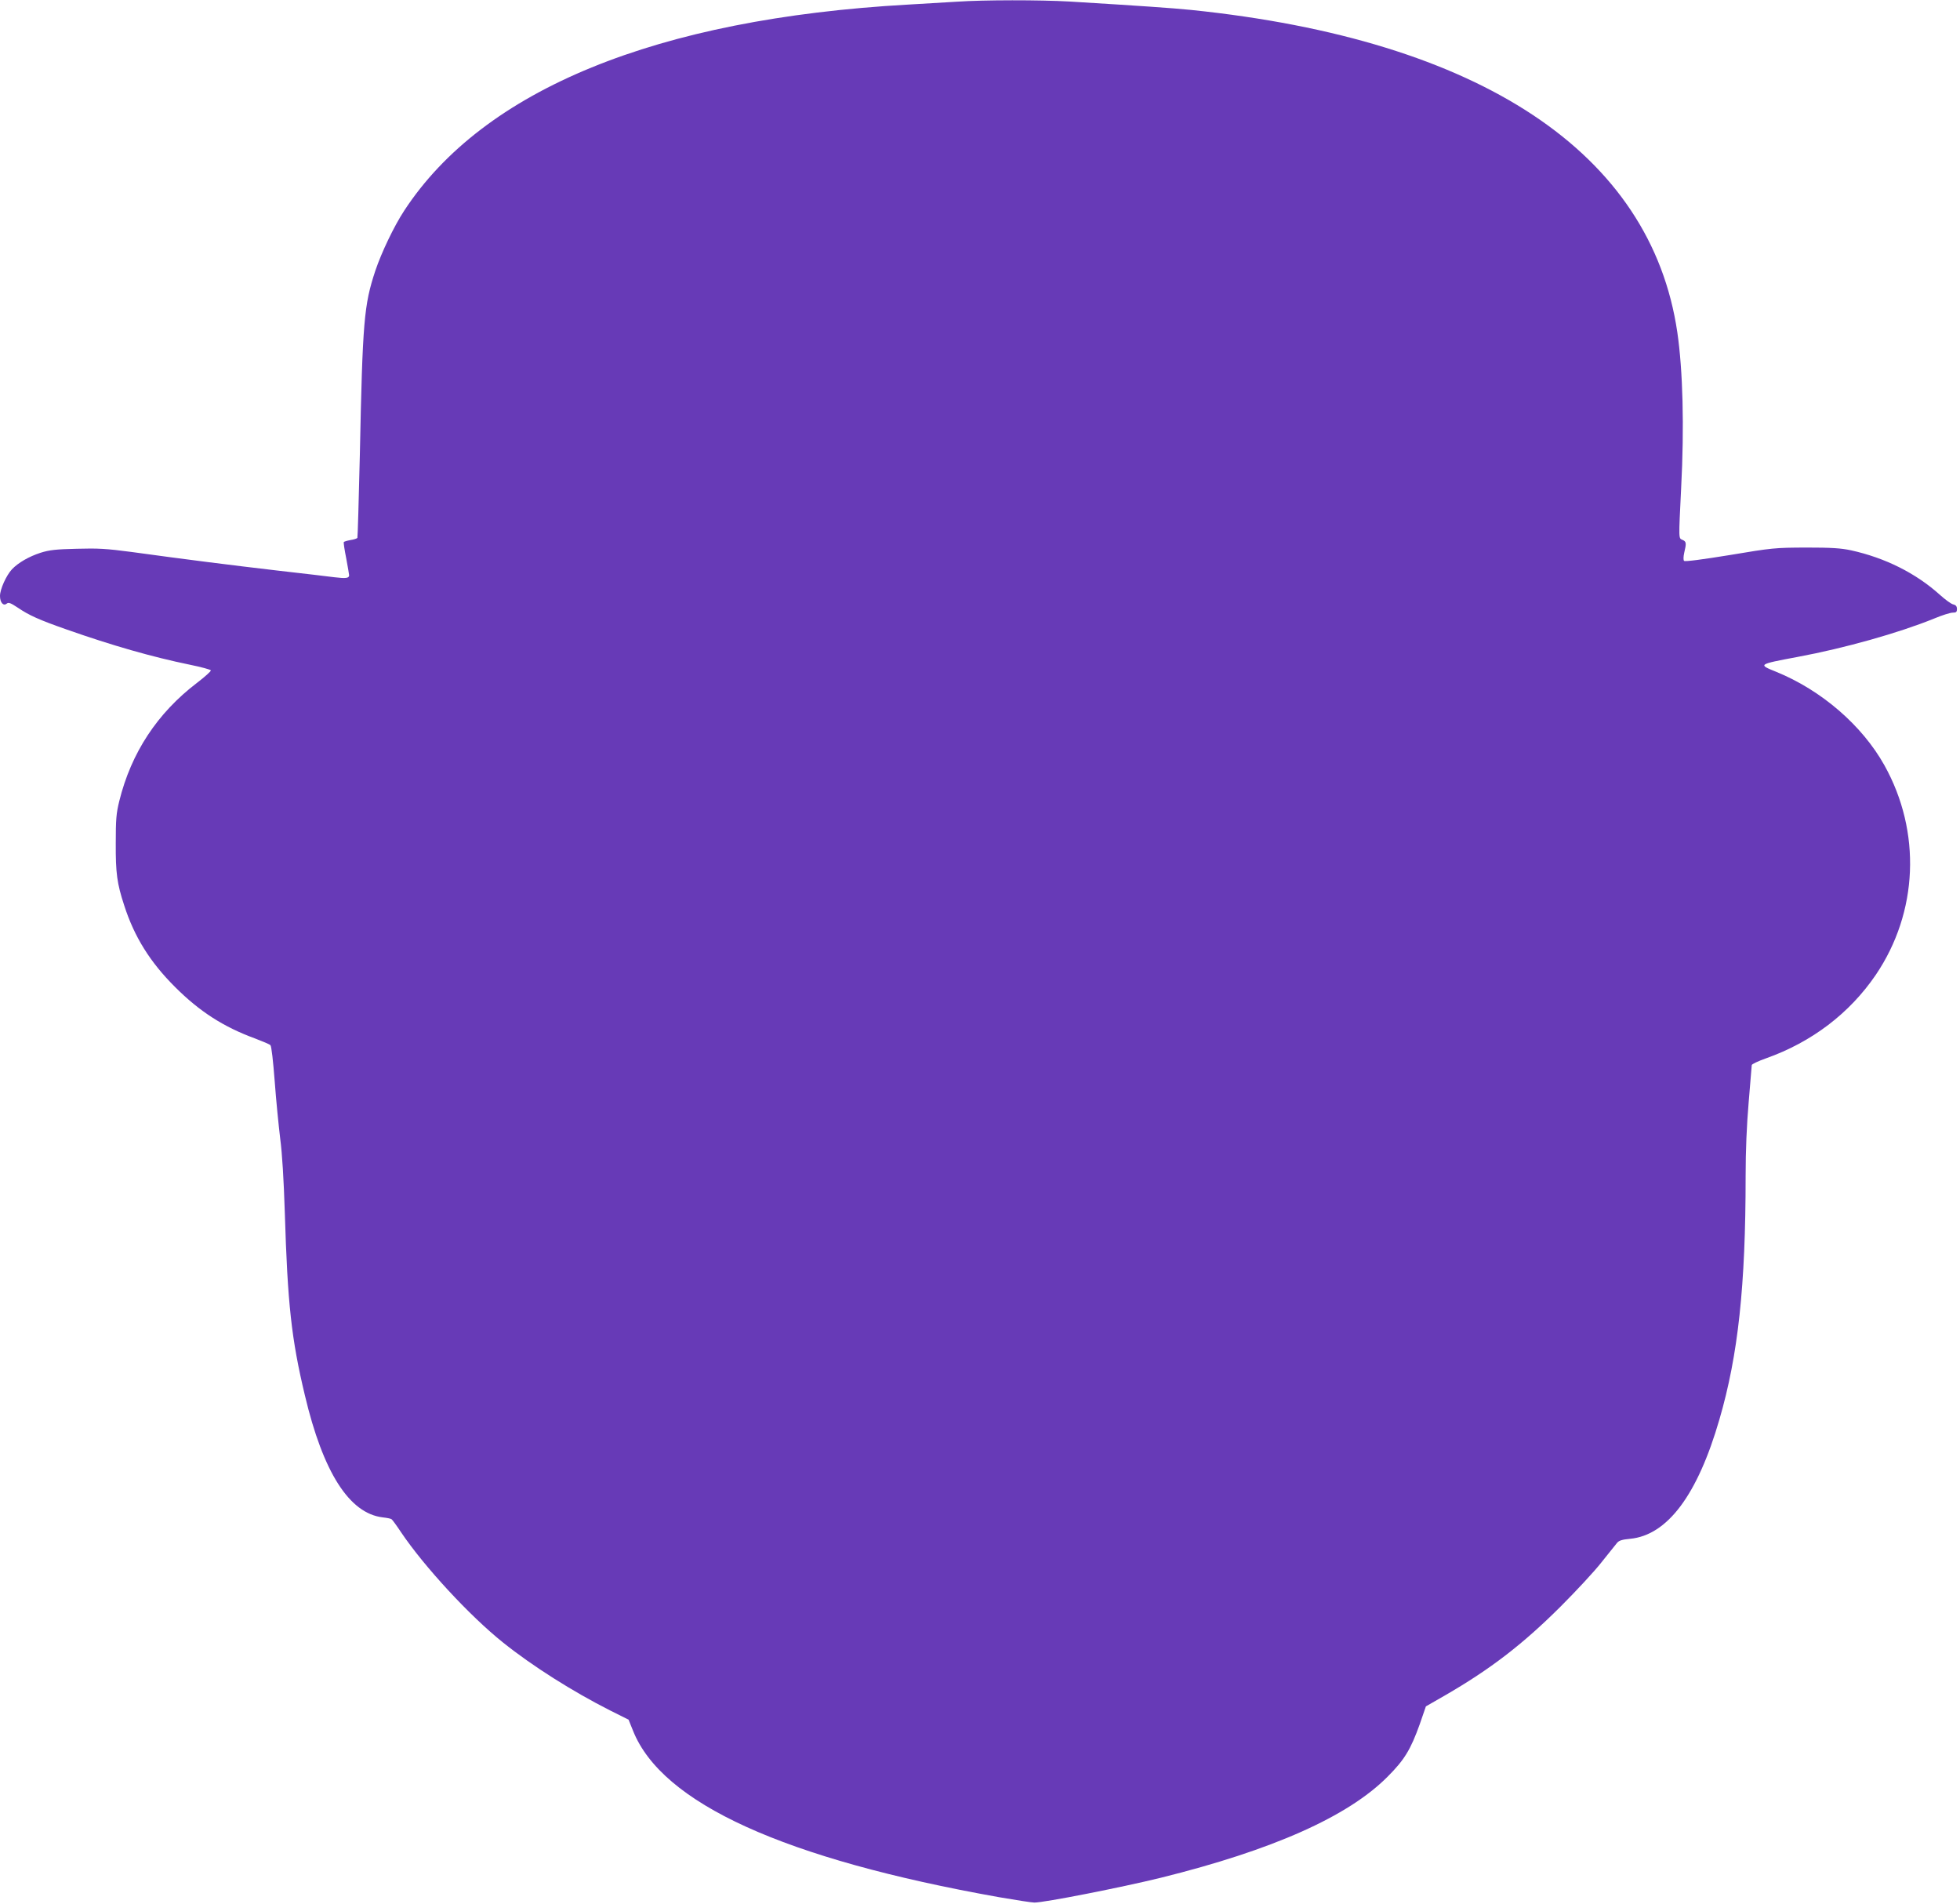 <?xml version="1.0" standalone="no"?>
<!DOCTYPE svg PUBLIC "-//W3C//DTD SVG 20010904//EN"
 "http://www.w3.org/TR/2001/REC-SVG-20010904/DTD/svg10.dtd">
<svg version="1.0" xmlns="http://www.w3.org/2000/svg"
 width="1280pt" height="1243pt" viewBox="0 0 1280 1243"
 preserveAspectRatio="xMidYMid meet">
<g transform="translate(0,1243) scale(0.1,-0.1)"
fill="#673ab7" stroke="none">
<path d="M6250 12419 c-63 -4 -207 -12 -320 -19 -1641 -92 -2772 -554 -3290
-1345 -67 -102 -149 -274 -189 -393 -74 -224 -83 -327 -101 -1202 -7 -294 -14
-538 -16 -542 -3 -4 -23 -11 -45 -14 -22 -4 -41 -10 -44 -13 -2 -4 5 -52 16
-106 10 -55 19 -105 19 -111 0 -19 -21 -22 -95 -13 -38 5 -207 25 -375 44
-308 36 -594 72 -950 121 -166 22 -220 25 -360 21 -134 -3 -178 -8 -235 -26
-77 -25 -146 -65 -187 -108 -37 -40 -78 -130 -78 -174 0 -43 22 -68 44 -50 12
10 26 4 73 -27 72 -49 138 -79 318 -142 296 -104 557 -179 805 -230 74 -15
136 -32 137 -37 2 -5 -39 -42 -90 -81 -260 -198 -430 -457 -508 -772 -20 -81
-23 -121 -23 -275 -1 -195 8 -263 55 -406 66 -206 170 -372 333 -534 159 -159
316 -260 521 -335 50 -19 95 -38 101 -44 7 -6 18 -106 28 -236 9 -124 26 -292
36 -375 13 -98 23 -266 30 -482 18 -595 43 -825 131 -1193 119 -503 290 -771
508 -797 27 -3 53 -8 58 -12 5 -3 33 -41 62 -85 151 -224 447 -545 666 -720
192 -154 455 -320 700 -444 l120 -60 29 -72 c189 -474 986 -837 2391 -1087
110 -19 214 -35 230 -35 66 0 565 98 826 162 730 181 1221 399 1480 659 111
111 151 177 211 344 l40 116 122 70 c298 172 509 334 757 581 102 102 223 232
268 290 46 58 91 114 101 126 13 16 33 22 85 27 244 23 441 286 584 780 122
418 171 871 171 1587 0 168 7 334 20 485 11 127 20 235 20 241 0 6 42 26 93
44 299 106 546 294 717 545 277 409 299 934 56 1369 -146 261 -412 490 -707
610 -119 48 -120 48 141 97 307 57 661 157 890 250 52 22 107 39 122 39 23 0
28 4 28 24 0 17 -7 26 -25 30 -13 3 -53 32 -87 63 -157 141 -357 241 -580 290
-66 14 -126 18 -293 18 -204 -1 -219 -2 -499 -49 -178 -29 -292 -44 -298 -38
-5 5 -5 26 1 53 15 63 14 73 -11 84 -26 12 -26 -6 -9 340 21 399 11 769 -25
1015 -172 1172 -1284 1910 -3174 2105 -132 13 -320 26 -795 55 -191 11 -561
11 -735 -1z"/>
</g>
</svg>
